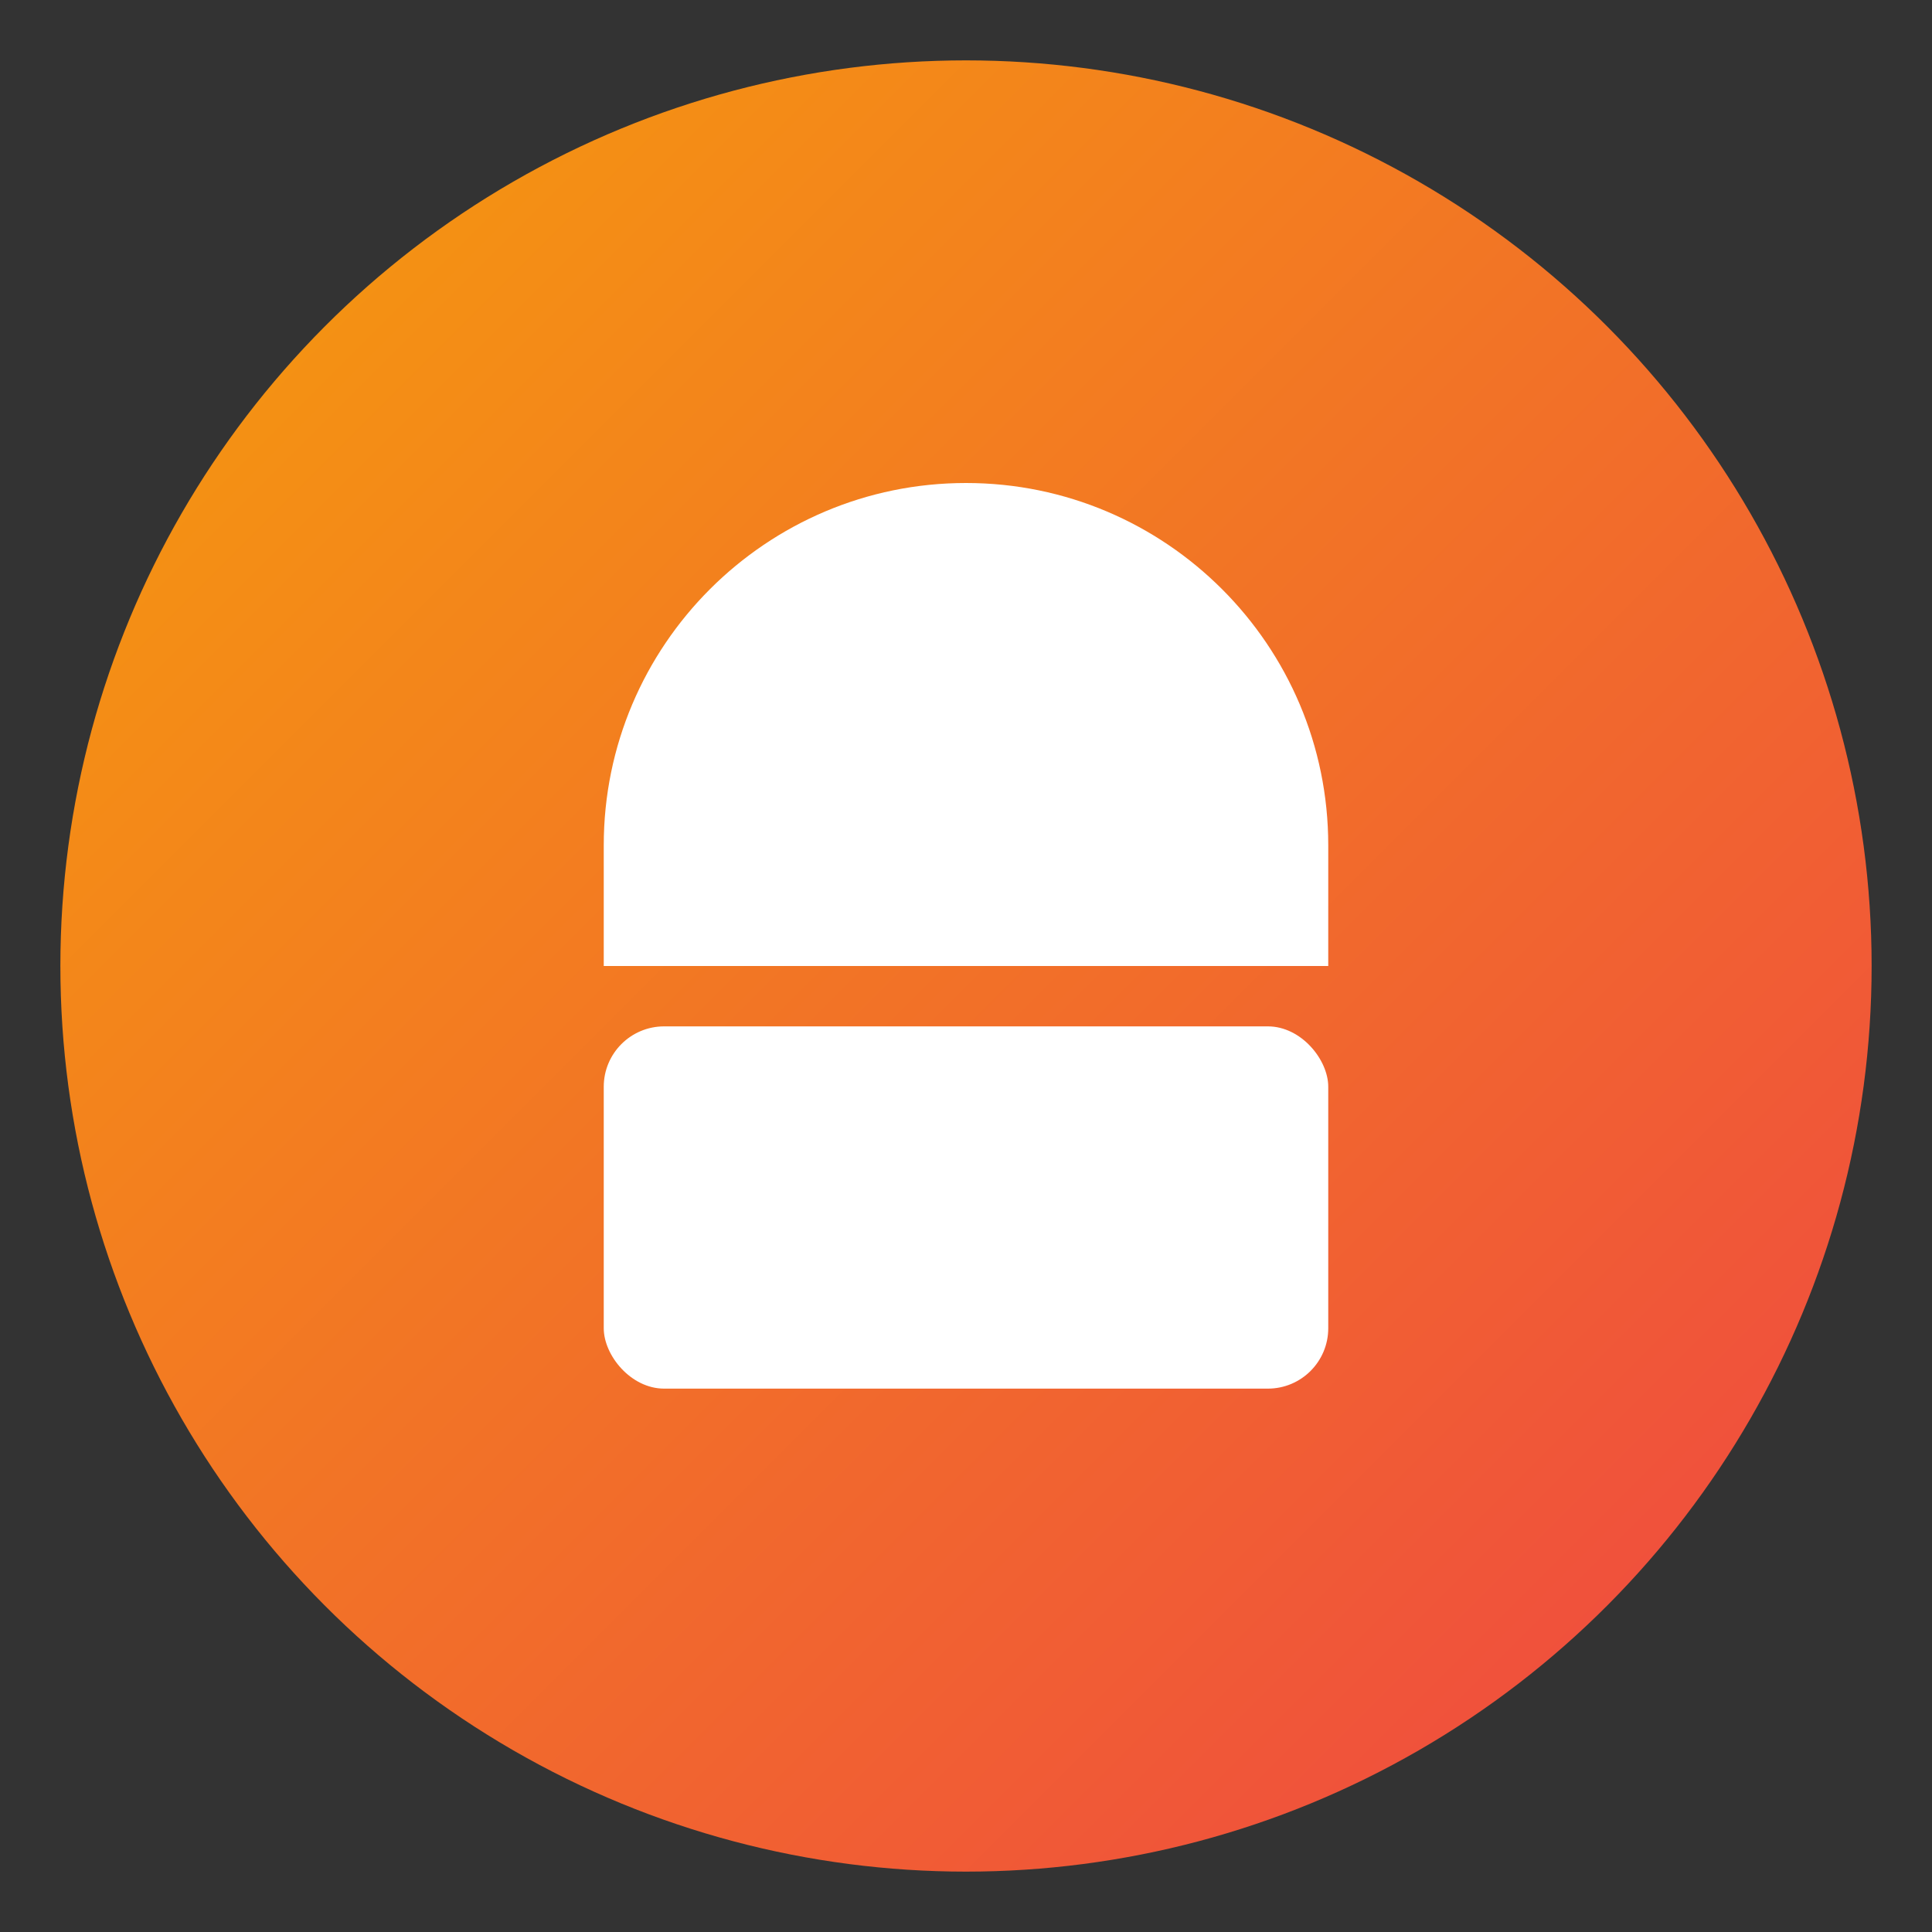 <svg xmlns="http://www.w3.org/2000/svg" viewBox="0 0 32 32">
  <rect x="0" y="0" width="32" height="32" fill="#333333" stroke="none"/>
  <defs>
    <linearGradient id="food-grad" x1="0%" y1="0%" x2="100%" y2="100%">
      <stop offset="0%" style="stop-color:#f59e0b;stop-opacity:1" />
      <stop offset="100%" style="stop-color:#ef4444;stop-opacity:1" />
    </linearGradient>
  </defs>
  <!-- 圆形背景 -->
  <circle cx="16" cy="16" r="15" fill="url(#food-grad)"/>
  <!-- 厨师帽图标 -->
  <path d="M16 8c-3.31 0-6 2.69-6 6v2h12v-2c0-3.31-2.69-6-6-6z" fill="white"/>
  <rect x="10" y="17" width="12" height="6" rx="1" fill="white"/>
</svg>